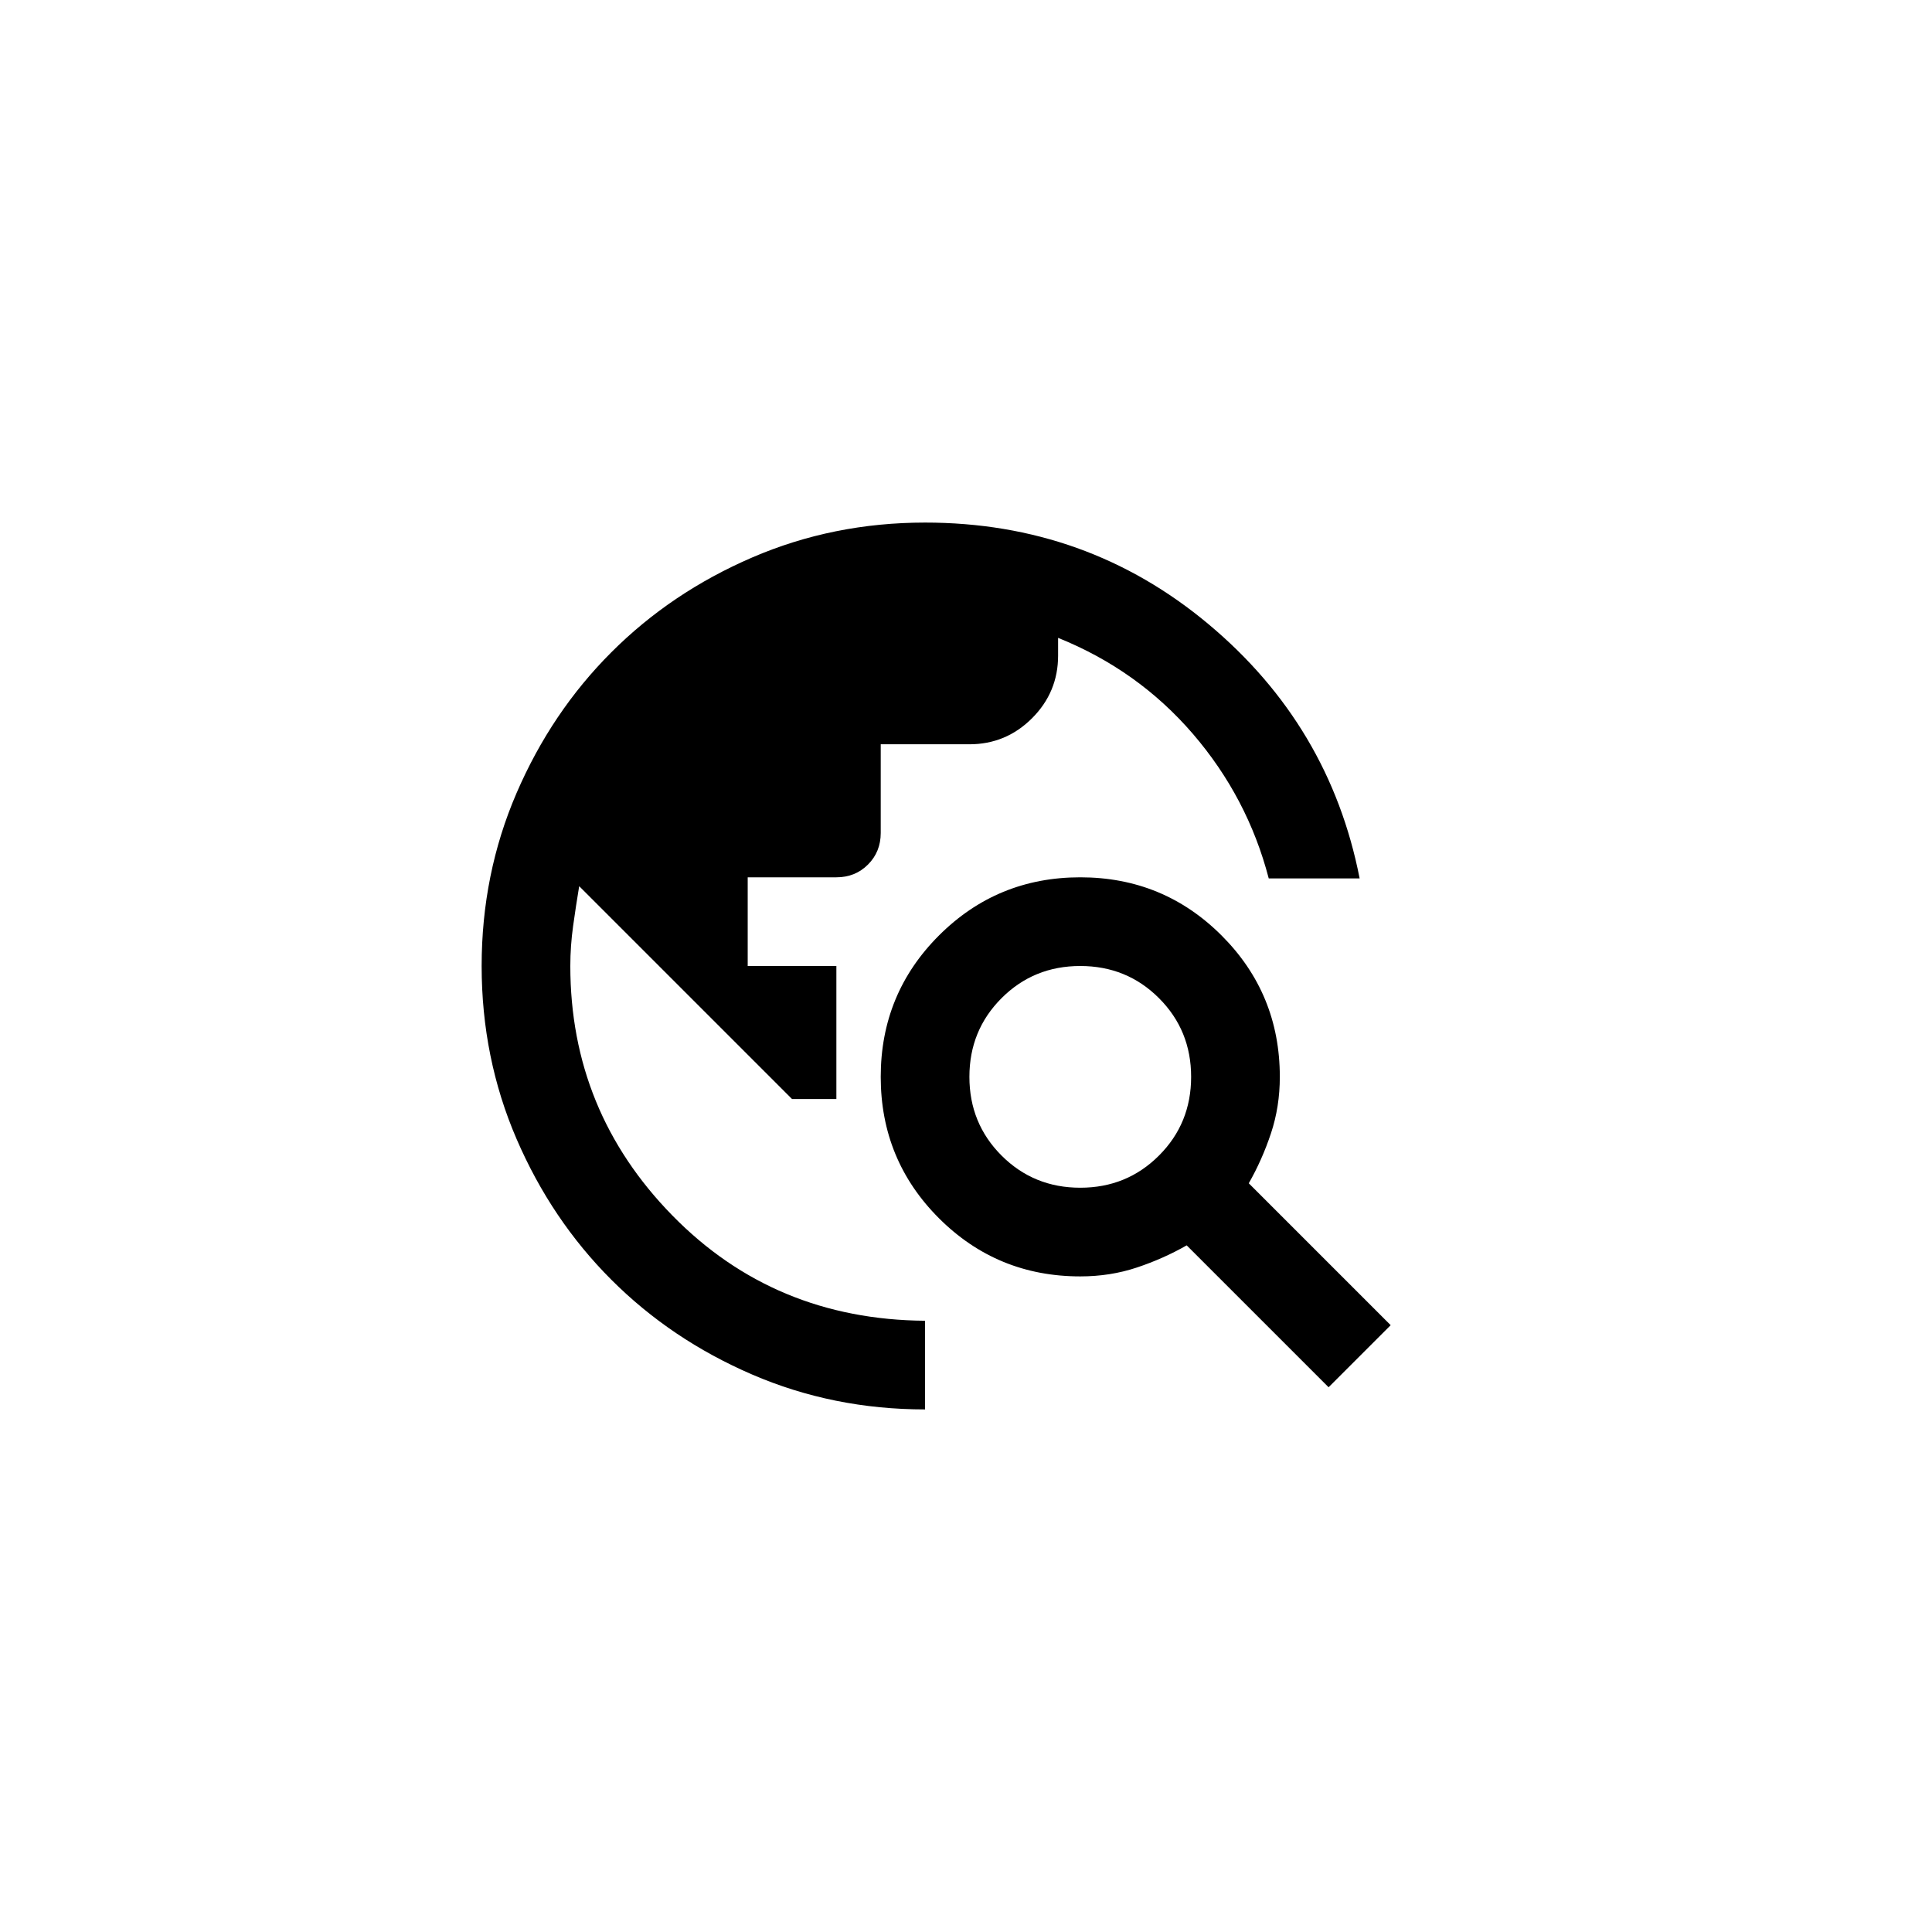 <?xml version="1.0" encoding="UTF-8" standalone="no"?><svg width="118" height="118" viewBox="0 0 118 118" fill="none" xmlns="http://www.w3.org/2000/svg">
<path d="M56.5 86.083C52.754 86.083 49.233 85.372 45.938 83.951C42.642 82.529 39.776 80.599 37.339 78.162C34.901 75.724 32.971 72.858 31.549 69.562C30.128 66.267 29.417 62.746 29.417 59C29.417 55.254 30.128 51.733 31.549 48.438C32.971 45.142 34.901 42.276 37.339 39.839C39.776 37.401 42.642 35.471 45.938 34.05C49.233 32.628 52.754 31.917 56.5 31.917C63.09 31.917 68.857 33.982 73.799 38.112C78.742 42.242 81.823 47.422 83.042 53.651H77.49C76.632 50.356 75.086 47.411 72.852 44.815C70.617 42.22 67.875 40.267 64.625 38.958V40.042C64.625 41.531 64.095 42.806 63.034 43.867C61.973 44.928 60.698 45.458 59.208 45.458H53.792V50.875C53.792 51.642 53.532 52.286 53.013 52.805C52.494 53.324 51.851 53.583 51.083 53.583H45.667V59H51.083V67.125H48.375L35.375 54.125C35.24 54.938 35.115 55.75 35.003 56.562C34.89 57.375 34.833 58.188 34.833 59C34.833 64.913 36.91 69.991 41.062 74.234C45.215 78.478 50.361 80.621 56.5 80.667V86.083ZM81.146 84.729L72.479 76.062C71.531 76.604 70.516 77.056 69.432 77.417C68.349 77.778 67.198 77.958 65.979 77.958C62.594 77.958 59.716 76.773 57.346 74.404C54.977 72.034 53.792 69.156 53.792 65.771C53.792 62.385 54.977 59.508 57.346 57.138C59.716 54.768 62.594 53.583 65.979 53.583C69.365 53.583 72.242 54.768 74.612 57.138C76.982 59.508 78.167 62.385 78.167 65.771C78.167 66.99 77.986 68.141 77.625 69.224C77.264 70.307 76.812 71.323 76.271 72.271L84.938 80.938L81.146 84.729ZM65.979 72.542C67.875 72.542 69.477 71.887 70.786 70.578C72.096 69.269 72.75 67.667 72.75 65.771C72.75 63.875 72.096 62.273 70.786 60.964C69.477 59.654 67.875 59 65.979 59C64.083 59 62.481 59.654 61.172 60.964C59.863 62.273 59.208 63.875 59.208 65.771C59.208 67.667 59.863 69.269 61.172 70.578C62.481 71.887 64.083 72.542 65.979 72.542Z" fill="black"/>
</svg>
